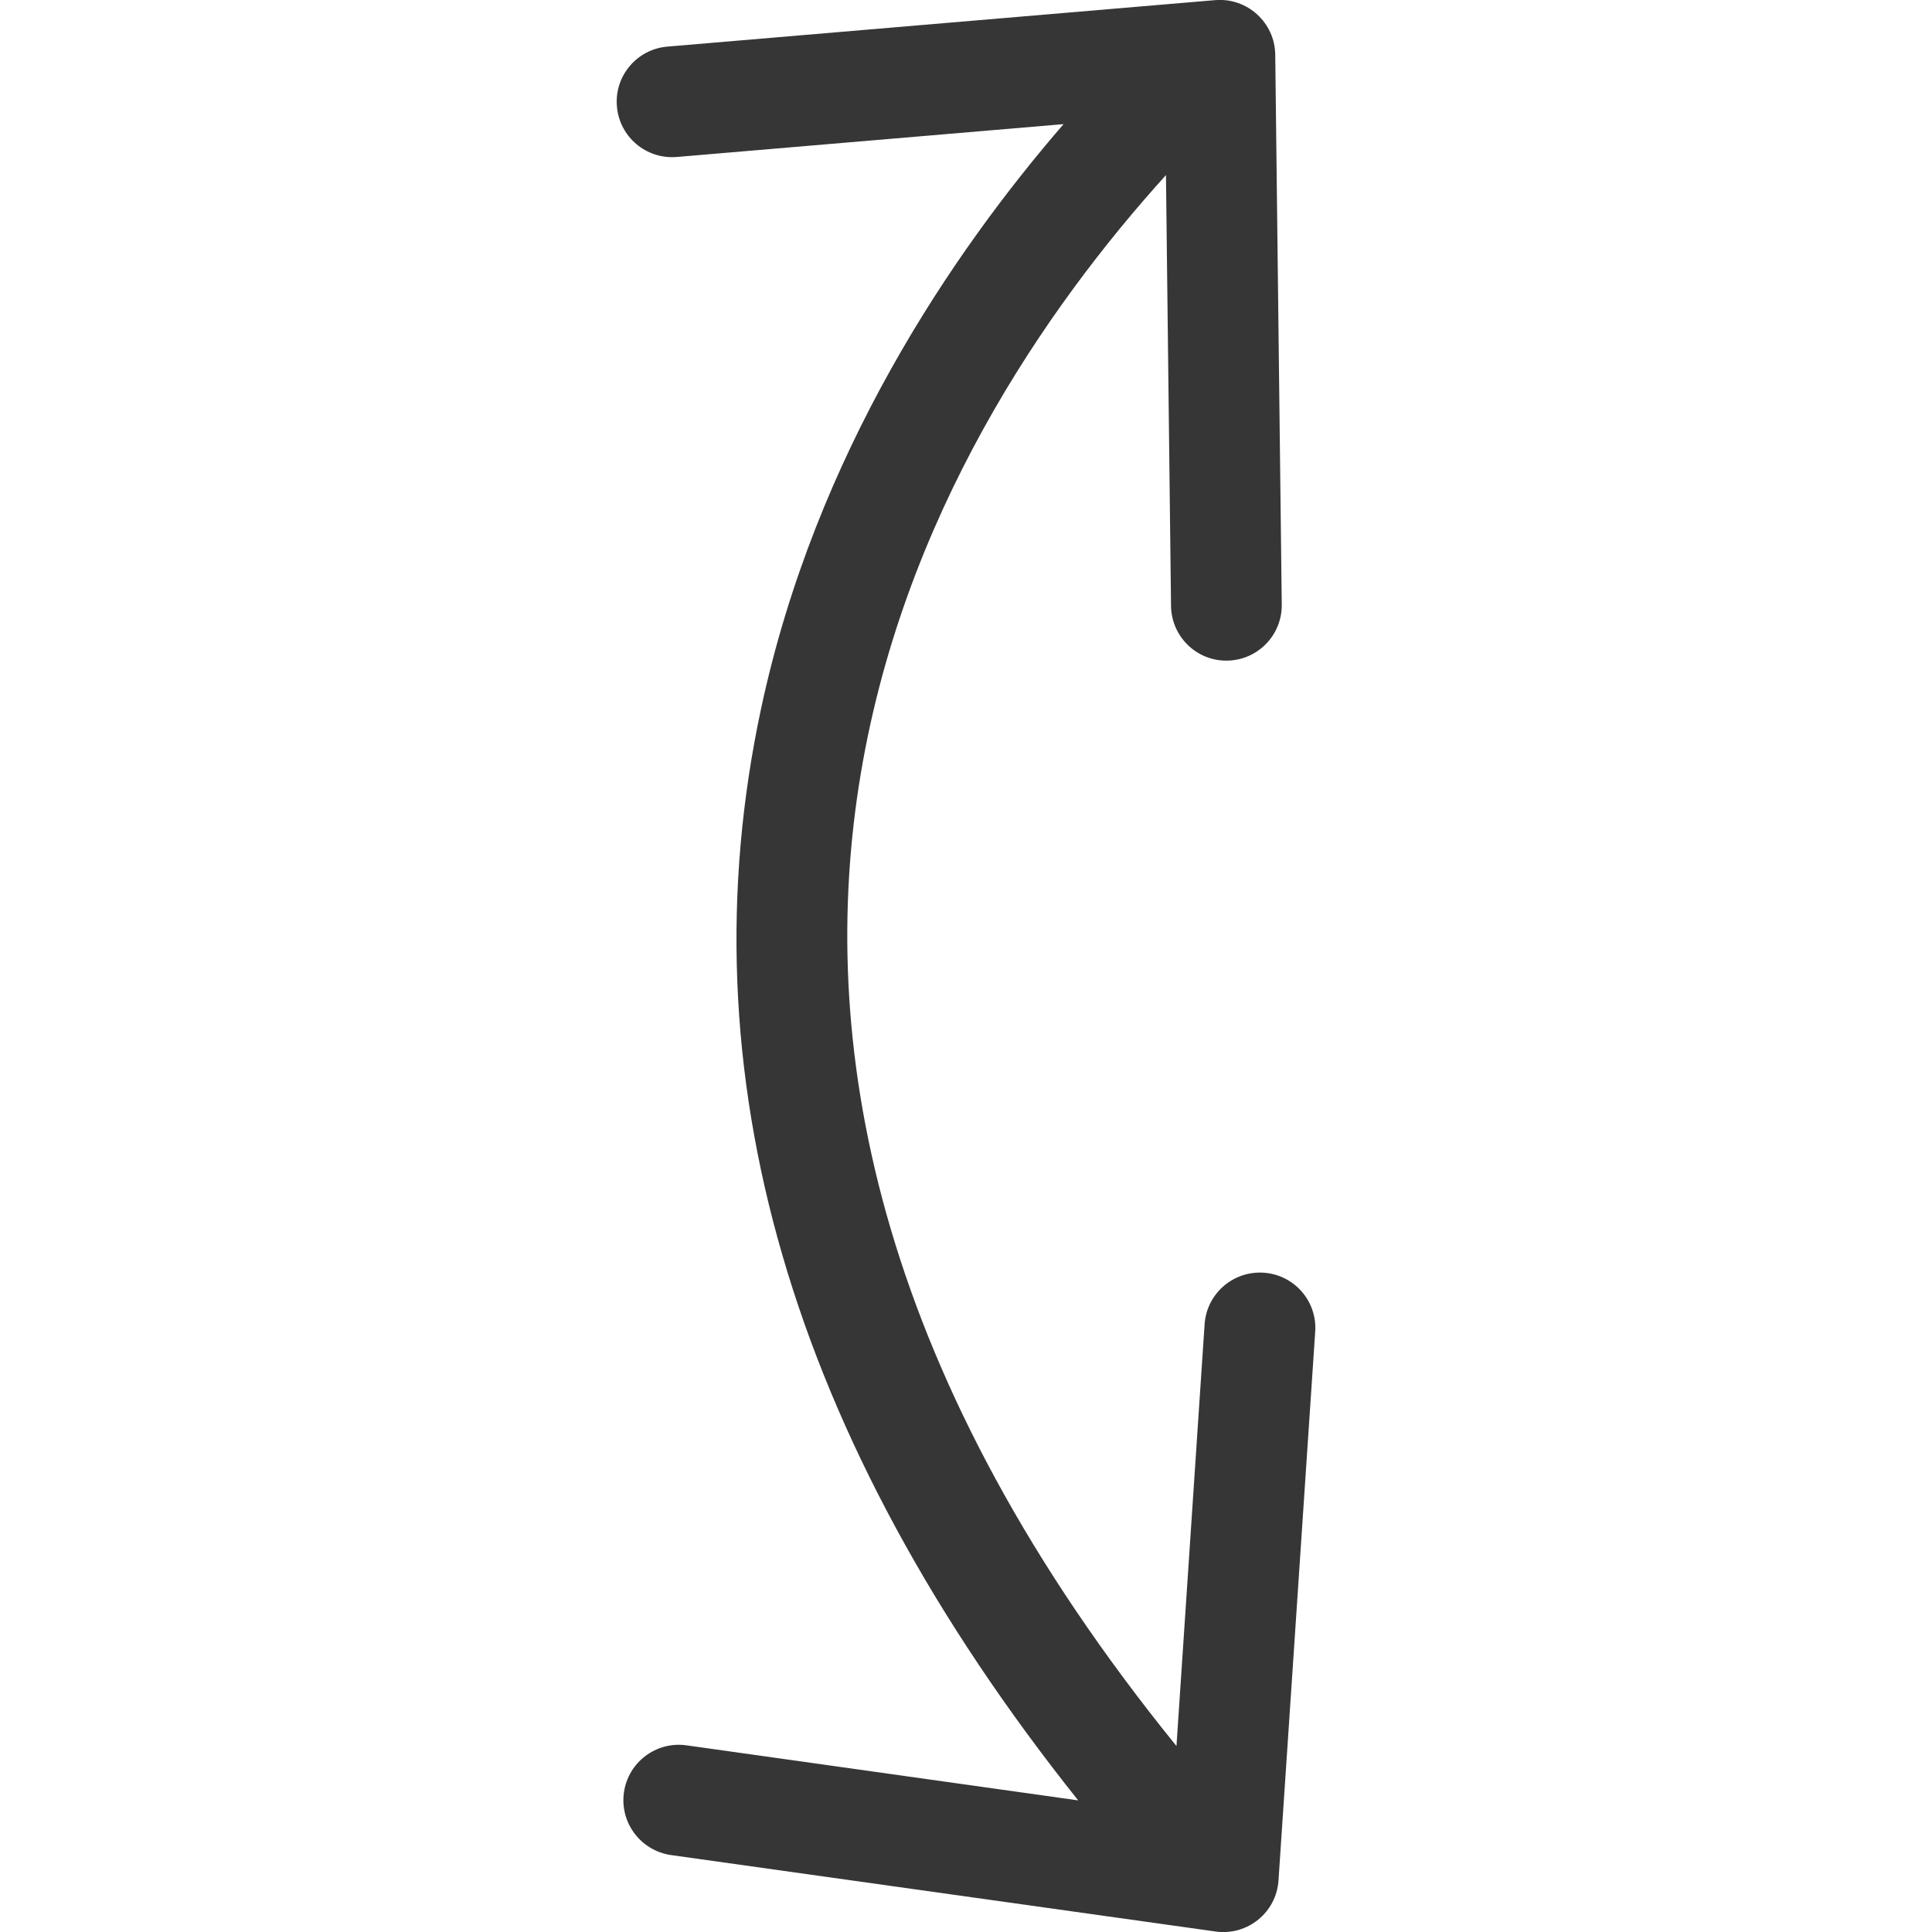 <svg viewBox="0 0 160 160" xmlns="http://www.w3.org/2000/svg" data-name="Livello 17" id="Livello_17">
  <path style="fill: #373636;" d="M104.65,105.4c-2.53-.17-4.72,1.74-4.89,4.27l-2.33,34.93c-49.14-60.58-20.71-108.17-.87-130.1,0,0,0,0,0,0l.42,35.68c.03,2.53,2.11,4.57,4.64,4.53,2.53-.03,4.56-2.11,4.53-4.64l-.54-45.54c-.03-2.66-2.32-4.74-4.97-4.52l-45.37,3.85c-2.52.21-4.4,2.43-4.18,4.95h0c.21,2.53,2.43,4.4,4.96,4.19l32.03-2.72c-9.23,10.67-20.54,27.31-25.05,48.4-6.44,30.11,2.4,60.49,26.26,90.42l-32.44-4.56c-2.51-.35-4.83,1.4-5.18,3.91h0c-.35,2.51,1.4,4.82,3.91,5.18l45.09,6.33c2.64.37,5.04-1.58,5.21-4.24l3.04-45.44c.17-2.53-1.74-4.71-4.27-4.88Z"></path>
</svg>